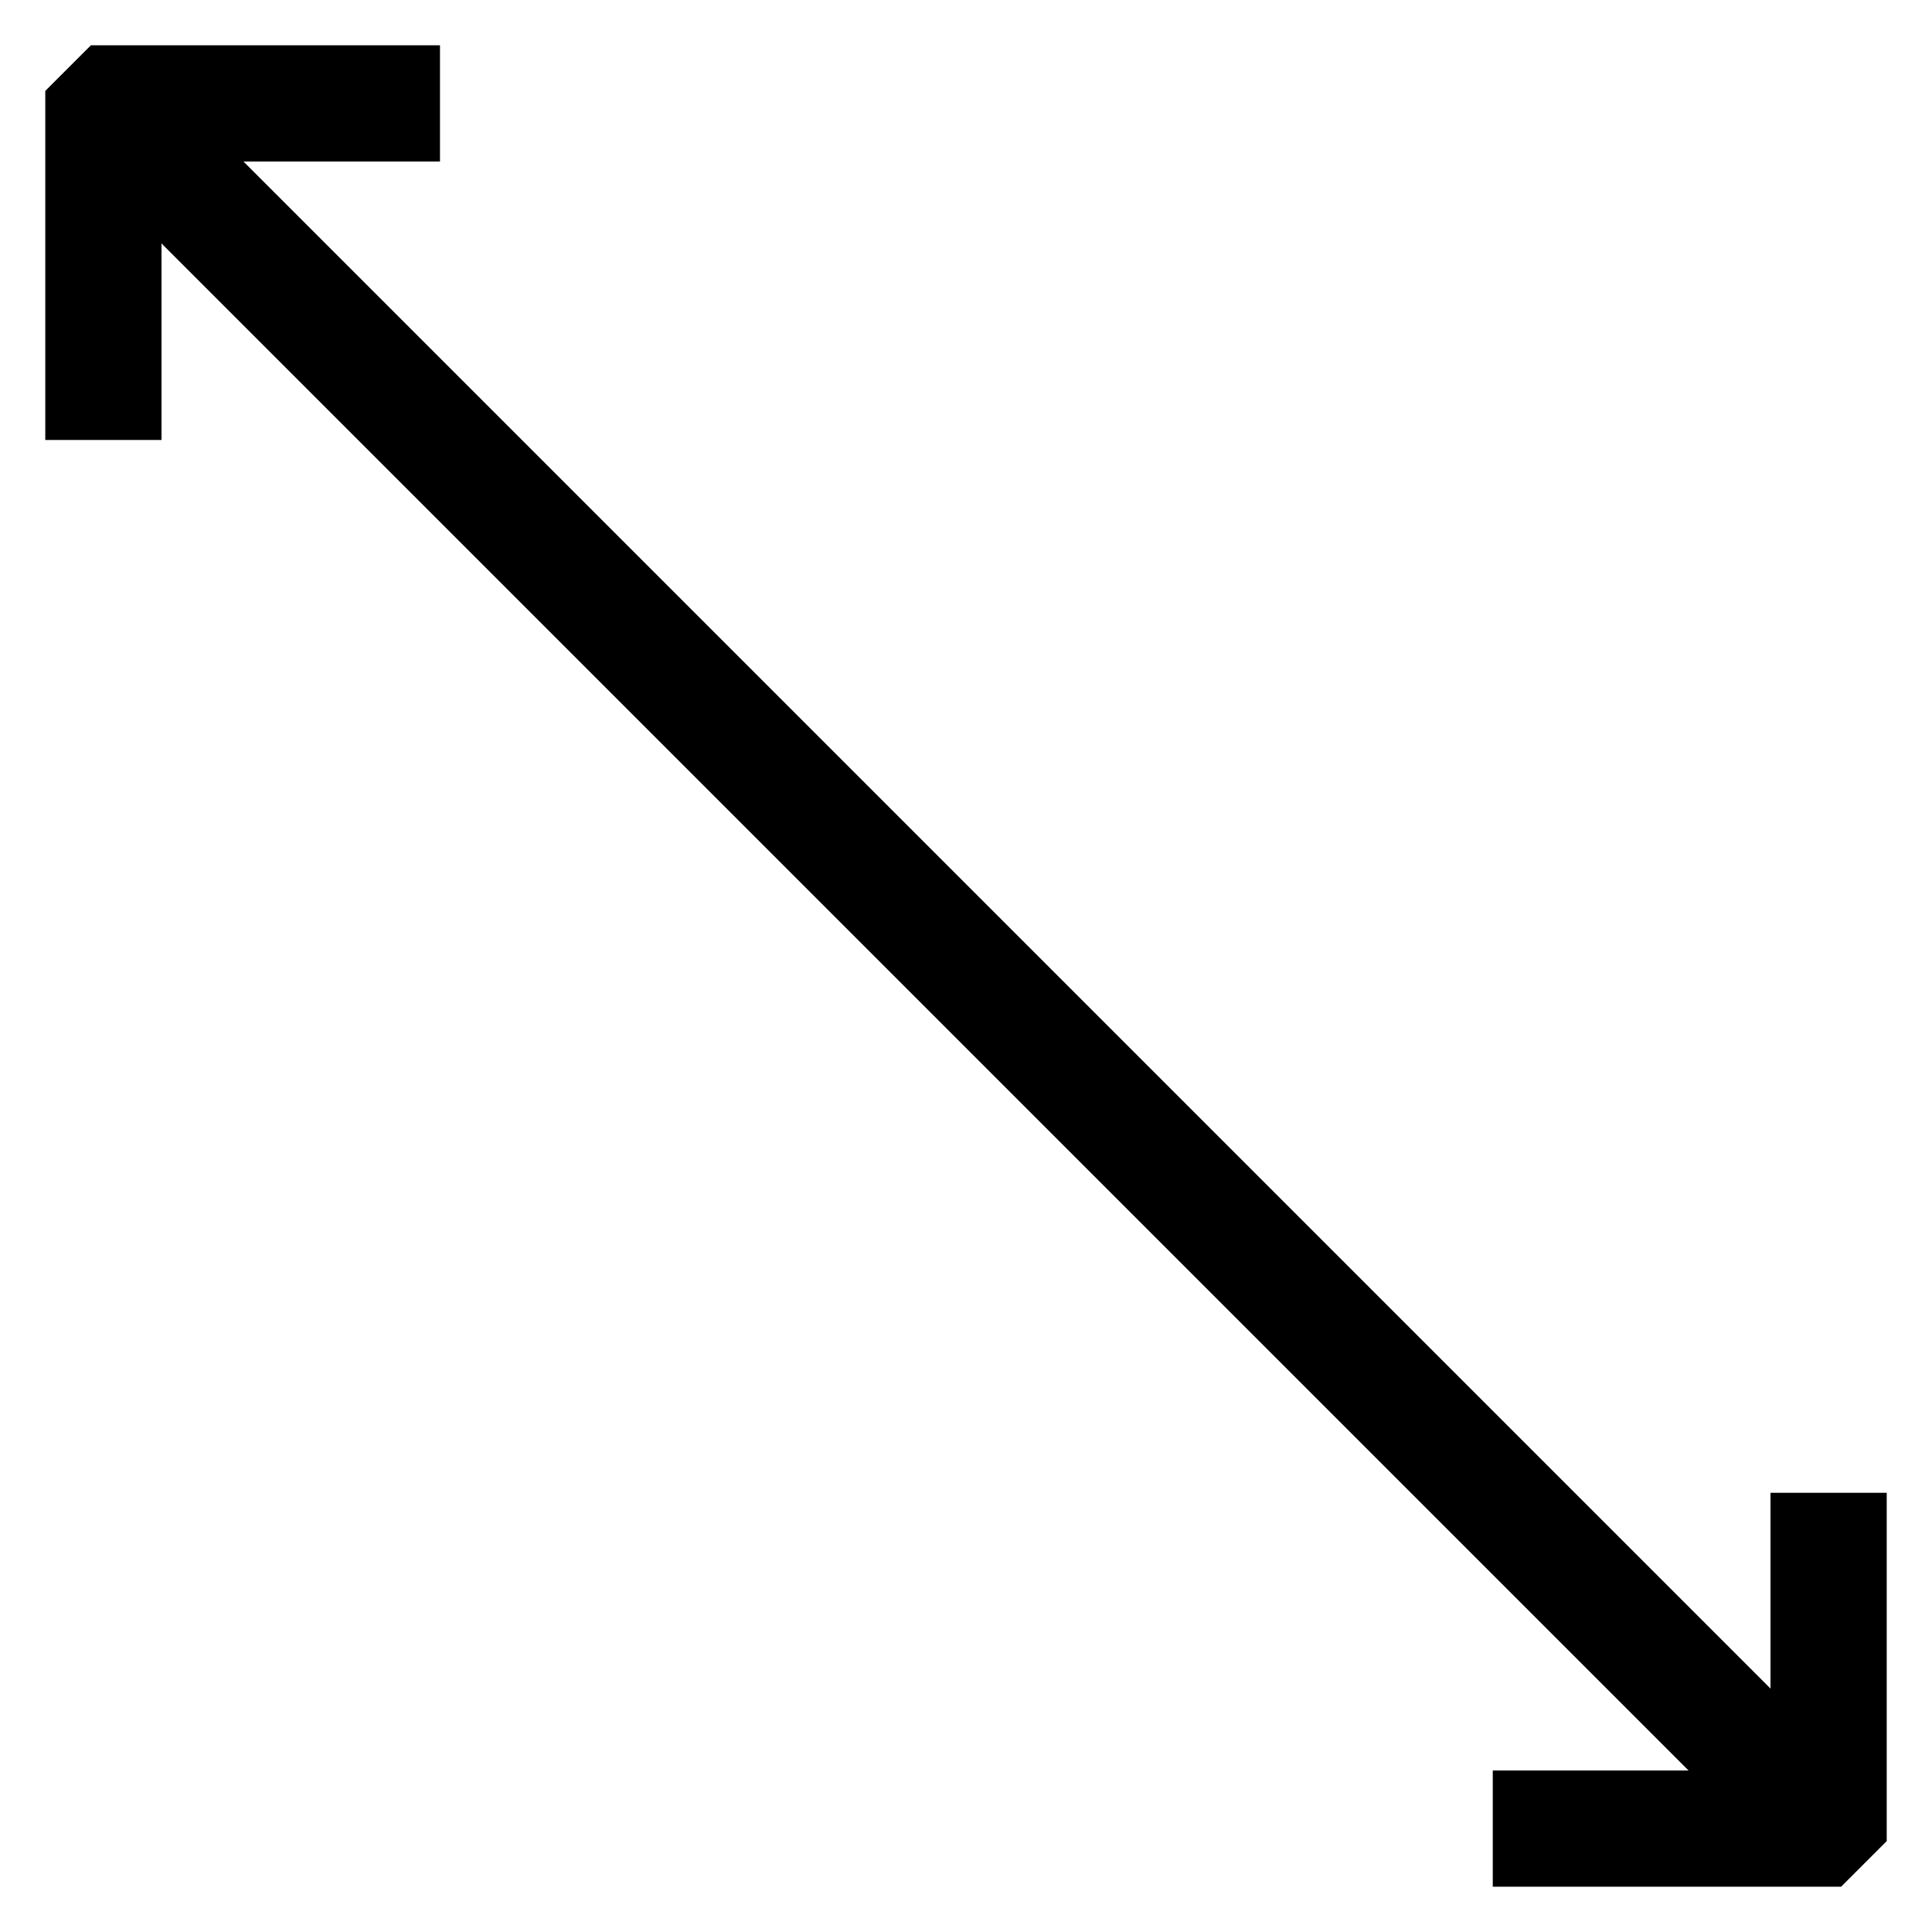 <?xml version="1.0" encoding="utf-8"?>
<!-- Svg Vector Icons : http://www.onlinewebfonts.com/icon -->
<!DOCTYPE svg PUBLIC "-//W3C//DTD SVG 1.1//EN" "http://www.w3.org/Graphics/SVG/1.1/DTD/svg11.dtd">
<svg version="1.1" xmlns="http://www.w3.org/2000/svg" xmlns:xlink="http://www.w3.org/1999/xlink" x="0px" y="0px" viewBox="0 0 256 256" enable-background="new 0 0 256 256" xml:space="preserve">
<g> <g> <path stroke-width="8" fill-opacity="0" stroke="#000000"  d="M238.6 233.4L22.6 17.4 54.3 17.4 54.3 10 13.7 10 10 13.7 10 54.3 17.4 54.3 17.4 22.6 233.4 238.6 201.8 238.6 201.8 246 242.3 246 246 242.3 246 201.8 238.6 201.8 z"/> </g></g>
</svg>